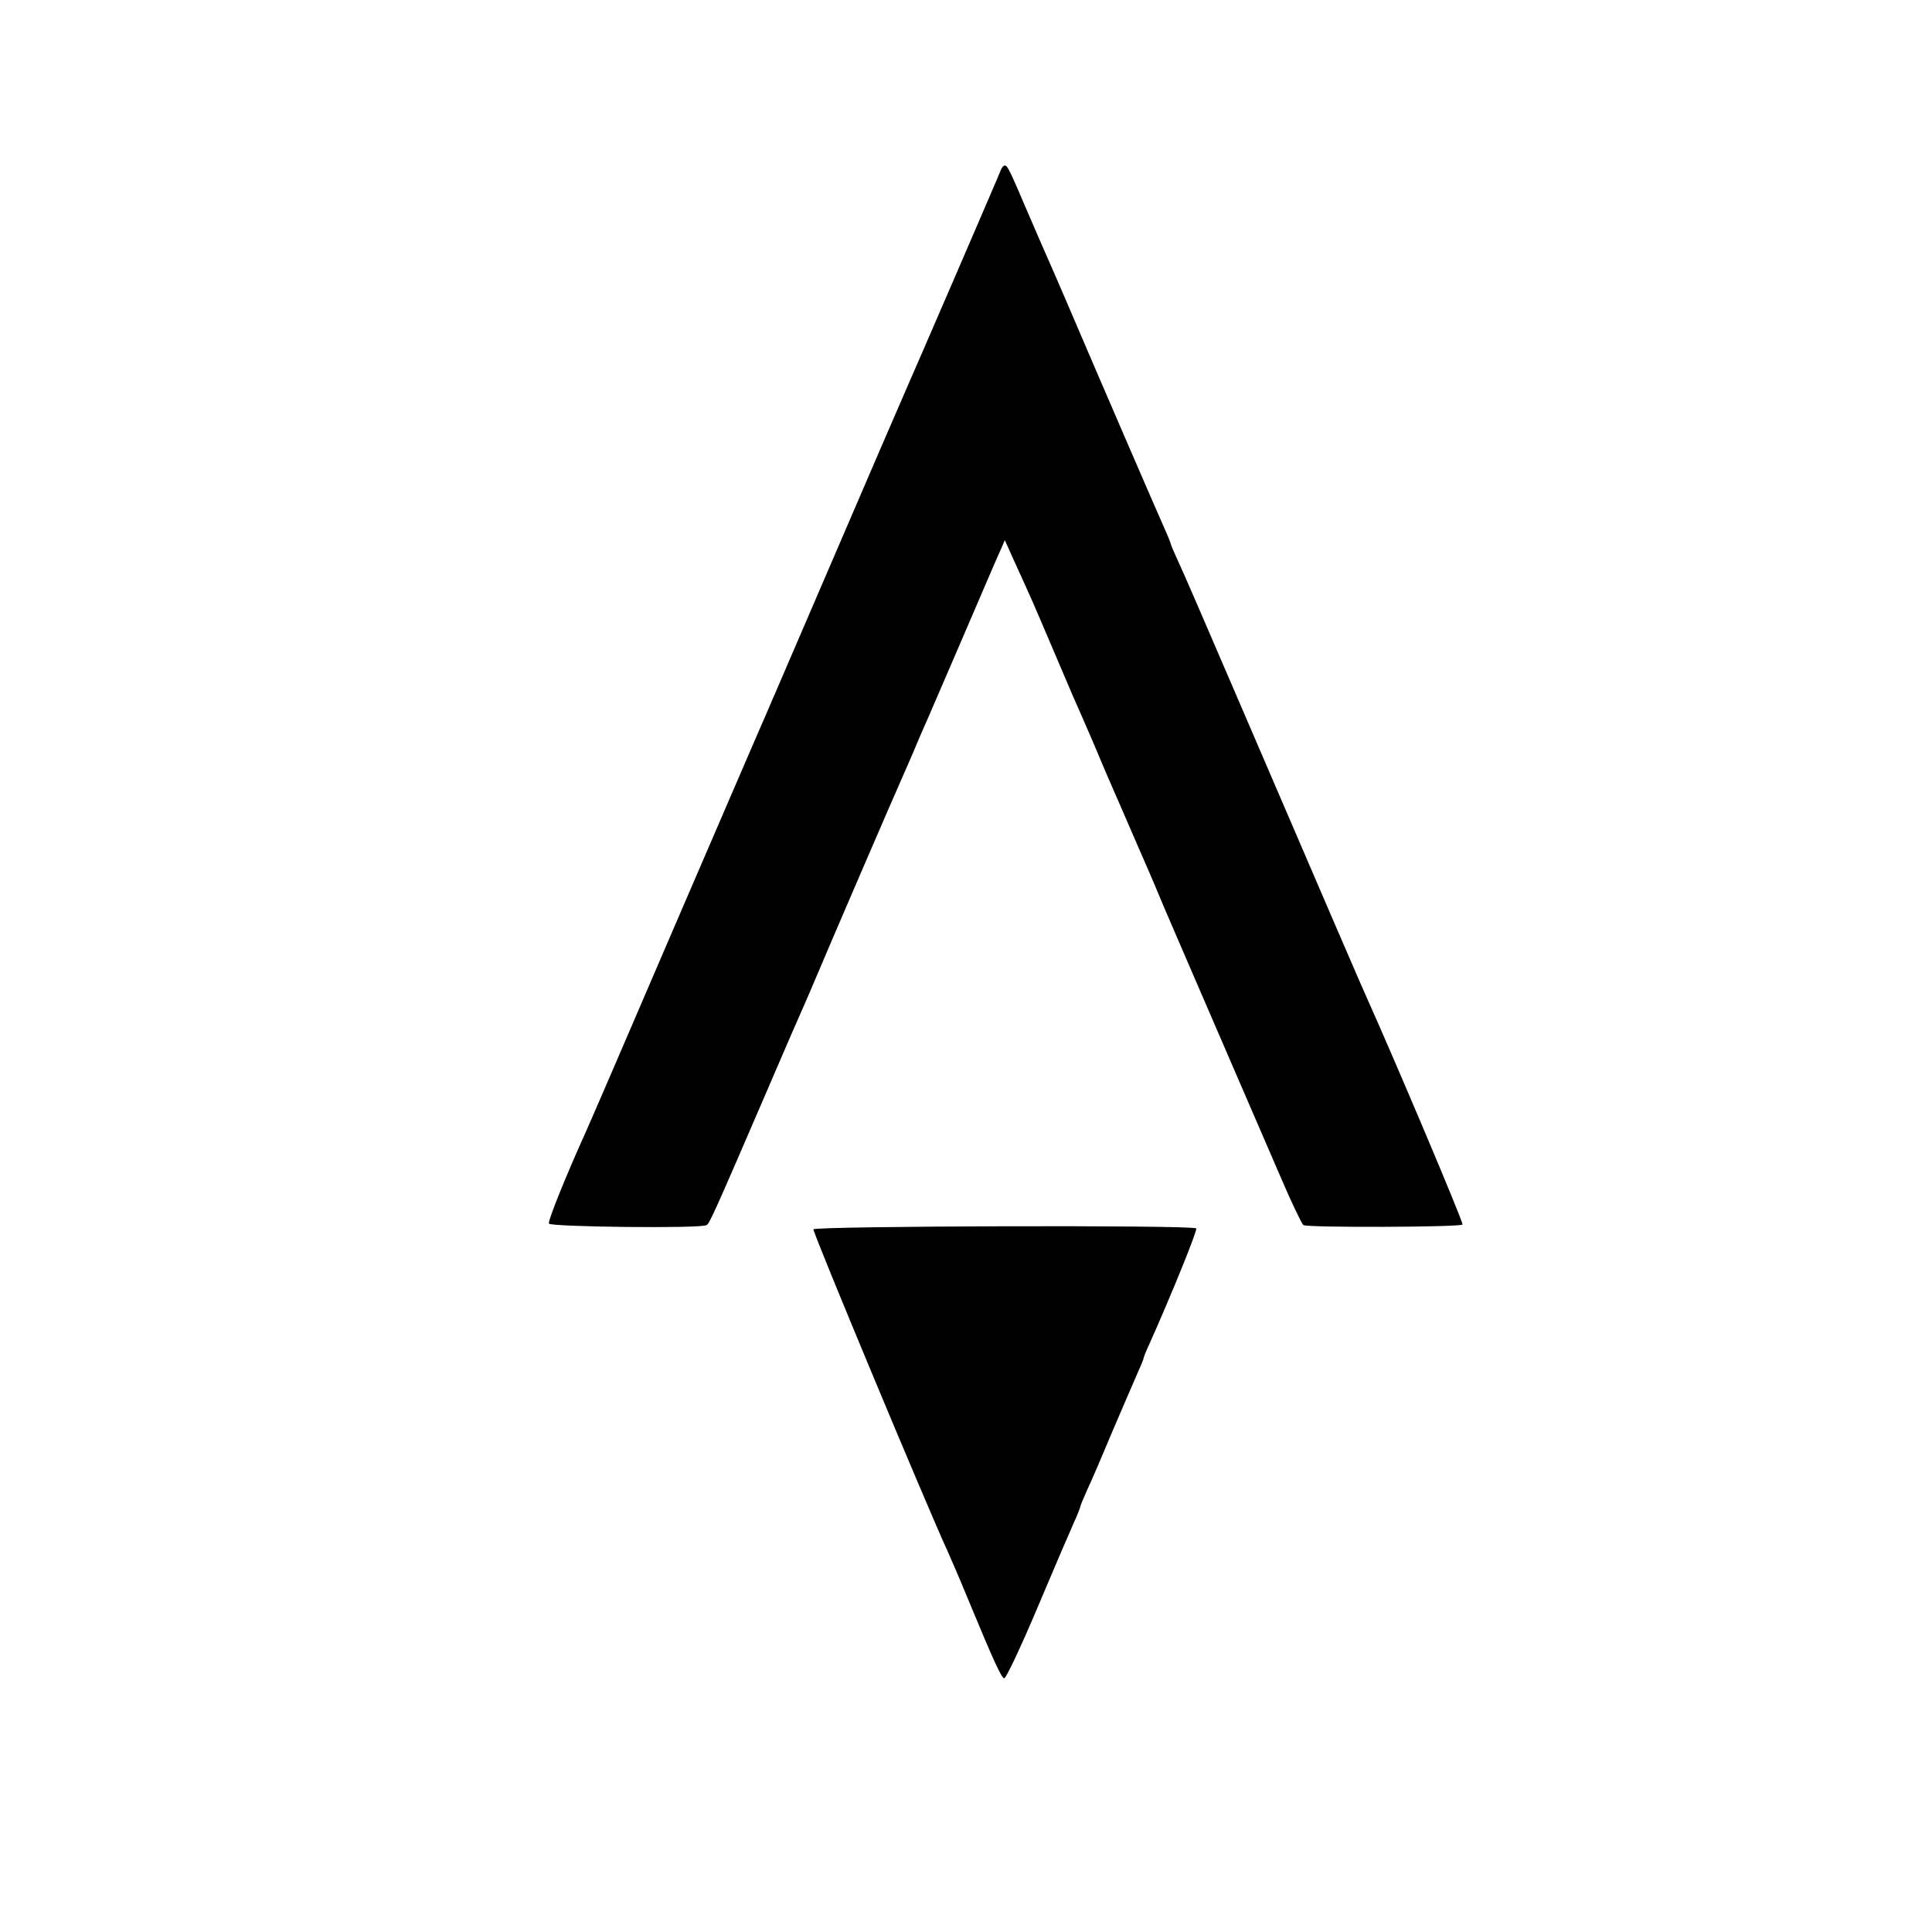 <?xml version="1.0" standalone="no"?>
<!DOCTYPE svg PUBLIC "-//W3C//DTD SVG 20010904//EN"
 "http://www.w3.org/TR/2001/REC-SVG-20010904/DTD/svg10.dtd">
<svg version="1.0" xmlns="http://www.w3.org/2000/svg"
 width="642pt" height="642pt" viewBox="0 0 642 642"
 preserveAspectRatio="xMidYMid meet">
<g transform="translate(0,642) scale(0.1,-0.1)"
fill="#000000" stroke="none">
<path d="M3327 5858 c-6 -17 -294 -683 -312 -723 -11 -26 -44 -101 -91 -210
-107 -249 -339 -788 -350 -813 -8 -17 -20 -47 -28 -65 -8 -17 -143 -331 -301
-697 -157 -366 -292 -678 -300 -695 -62 -137 -125 -292 -121 -301 4 -11 506
-17 524 -5 10 6 23 34 207 461 53 124 105 243 115 265 10 22 29 67 43 100 21
51 262 611 302 700 7 16 28 64 45 105 18 41 41 93 50 115 10 22 59 137 110
255 51 118 98 229 106 245 l13 30 36 -80 c53 -116 57 -125 125 -285 34 -79 67
-158 75 -175 7 -16 35 -79 61 -140 25 -60 54 -128 64 -150 10 -22 32 -74 50
-115 18 -41 40 -93 50 -115 10 -22 29 -67 43 -100 13 -33 98 -229 187 -435 89
-206 191 -442 227 -525 35 -82 69 -152 74 -156 16 -9 529 -7 529 2 0 15 -231
560 -314 744 -14 30 -155 357 -453 1050 -85 198 -165 383 -179 412 -13 28 -24
54 -24 57 0 3 -11 29 -24 58 -22 49 -218 502 -323 748 -25 58 -53 123 -63 145
-10 22 -38 87 -63 145 -62 145 -69 160 -78 160 -4 0 -9 -6 -12 -12z"/>
<path d="M2703 2335 c-3 -9 376 -918 446 -1070 10 -22 39 -89 64 -150 92 -222
114 -269 124 -272 5 -2 54 101 108 229 54 128 109 256 122 285 13 28 23 54 23
57 0 3 11 29 24 58 14 29 50 114 81 188 32 74 68 159 81 188 13 29 24 55 24
58 0 3 8 24 19 47 75 168 161 380 156 385 -12 12 -1267 8 -1272 -3z"/>
</g>
</svg>
